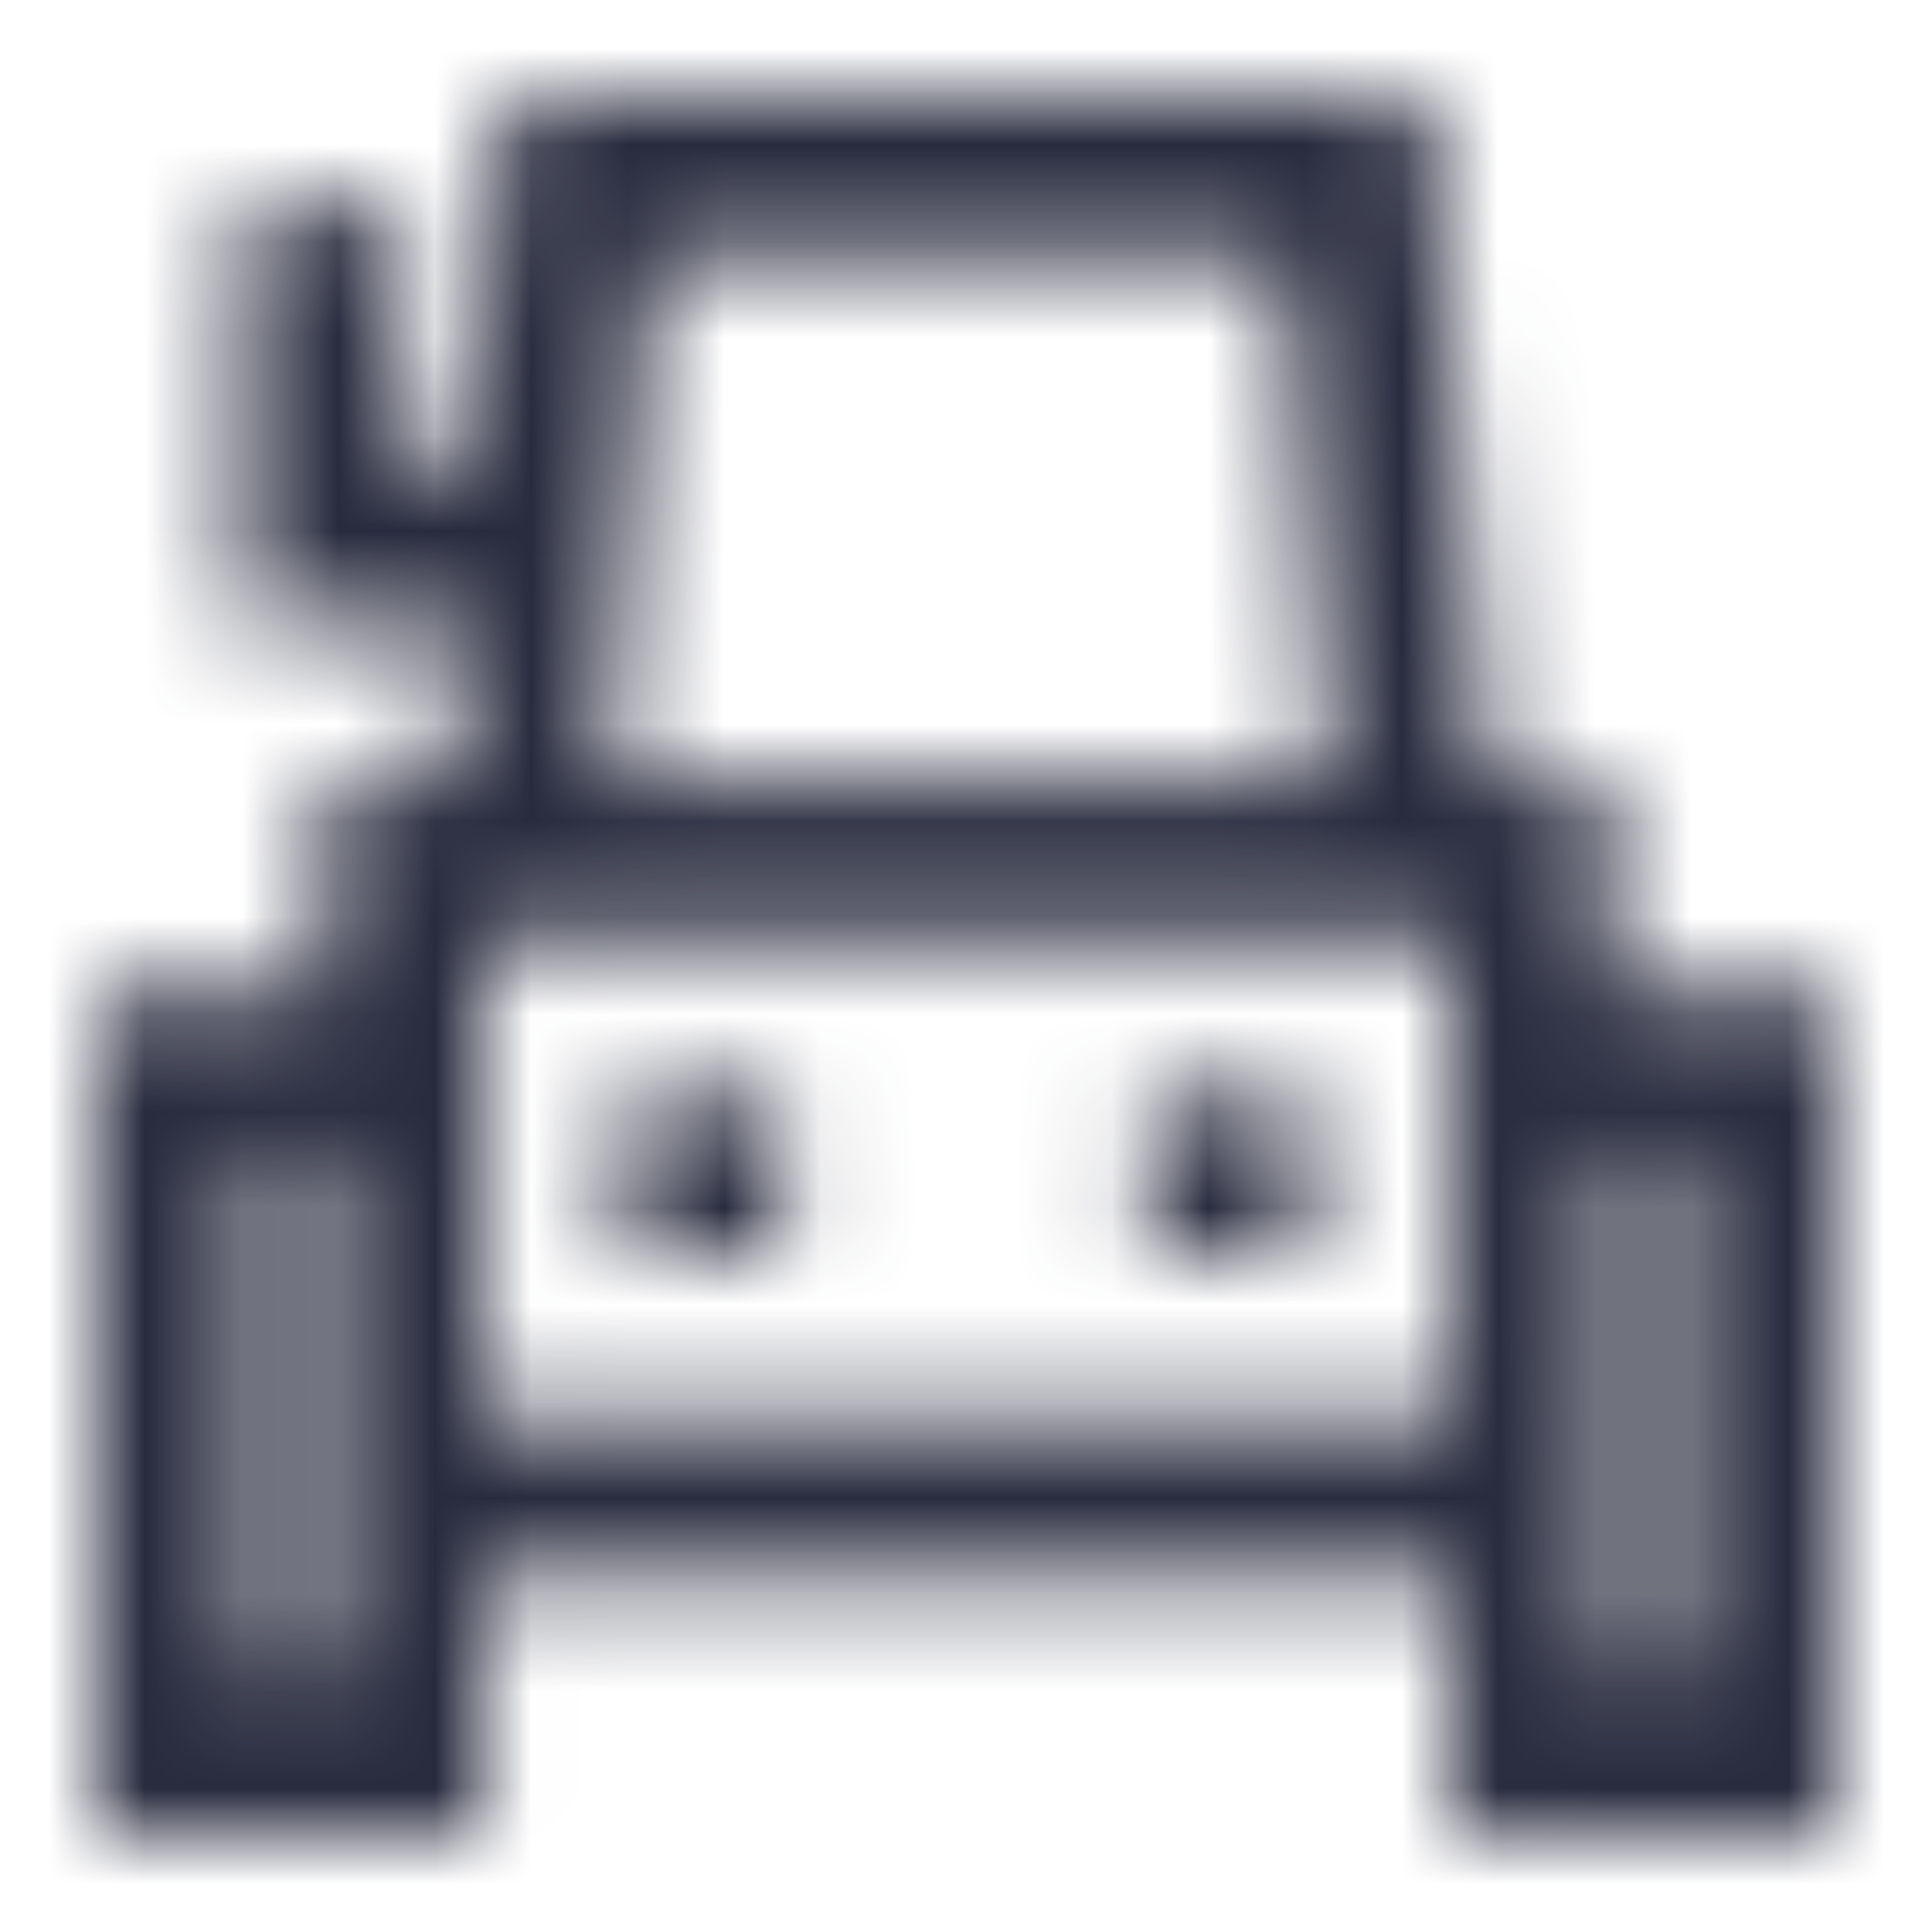 <svg width="20" height="20" viewBox="0 0 20 20" fill="none" xmlns="http://www.w3.org/2000/svg">
<mask id="mask0_4_323" style="mask-type:alpha" maskUnits="userSpaceOnUse" x="1" y="1" width="18" height="18">
<path fill-rule="evenodd" clip-rule="evenodd" d="M16.673 10.286V8.045H15.422L14.792 1H5.218L4.908 4.8H4.165V2.164H2.5V6.464H4.772L4.643 8.045H3.343V10.286H1V19H5.008V16.331H15.008V19H19V10.286H16.673ZM6.754 2.667H13.268L13.749 8.045H6.315L6.754 2.667ZM3.342 17.333H2.667V11.952H3.342V17.333ZM5.008 14.664V9.712H15.008V14.664H5.008ZM17.333 17.333H16.673V11.952H17.333V17.333ZM8.103 11.36H6.448V13.017H8.103V11.36ZM11.888 11.36H13.543V13.017H11.888V11.36Z" fill="#282B3E"/>
</mask>
<g mask="url(#mask0_4_323)">
<rect width="20" height="20" fill="#282B3E"/>
</g>
</svg>
